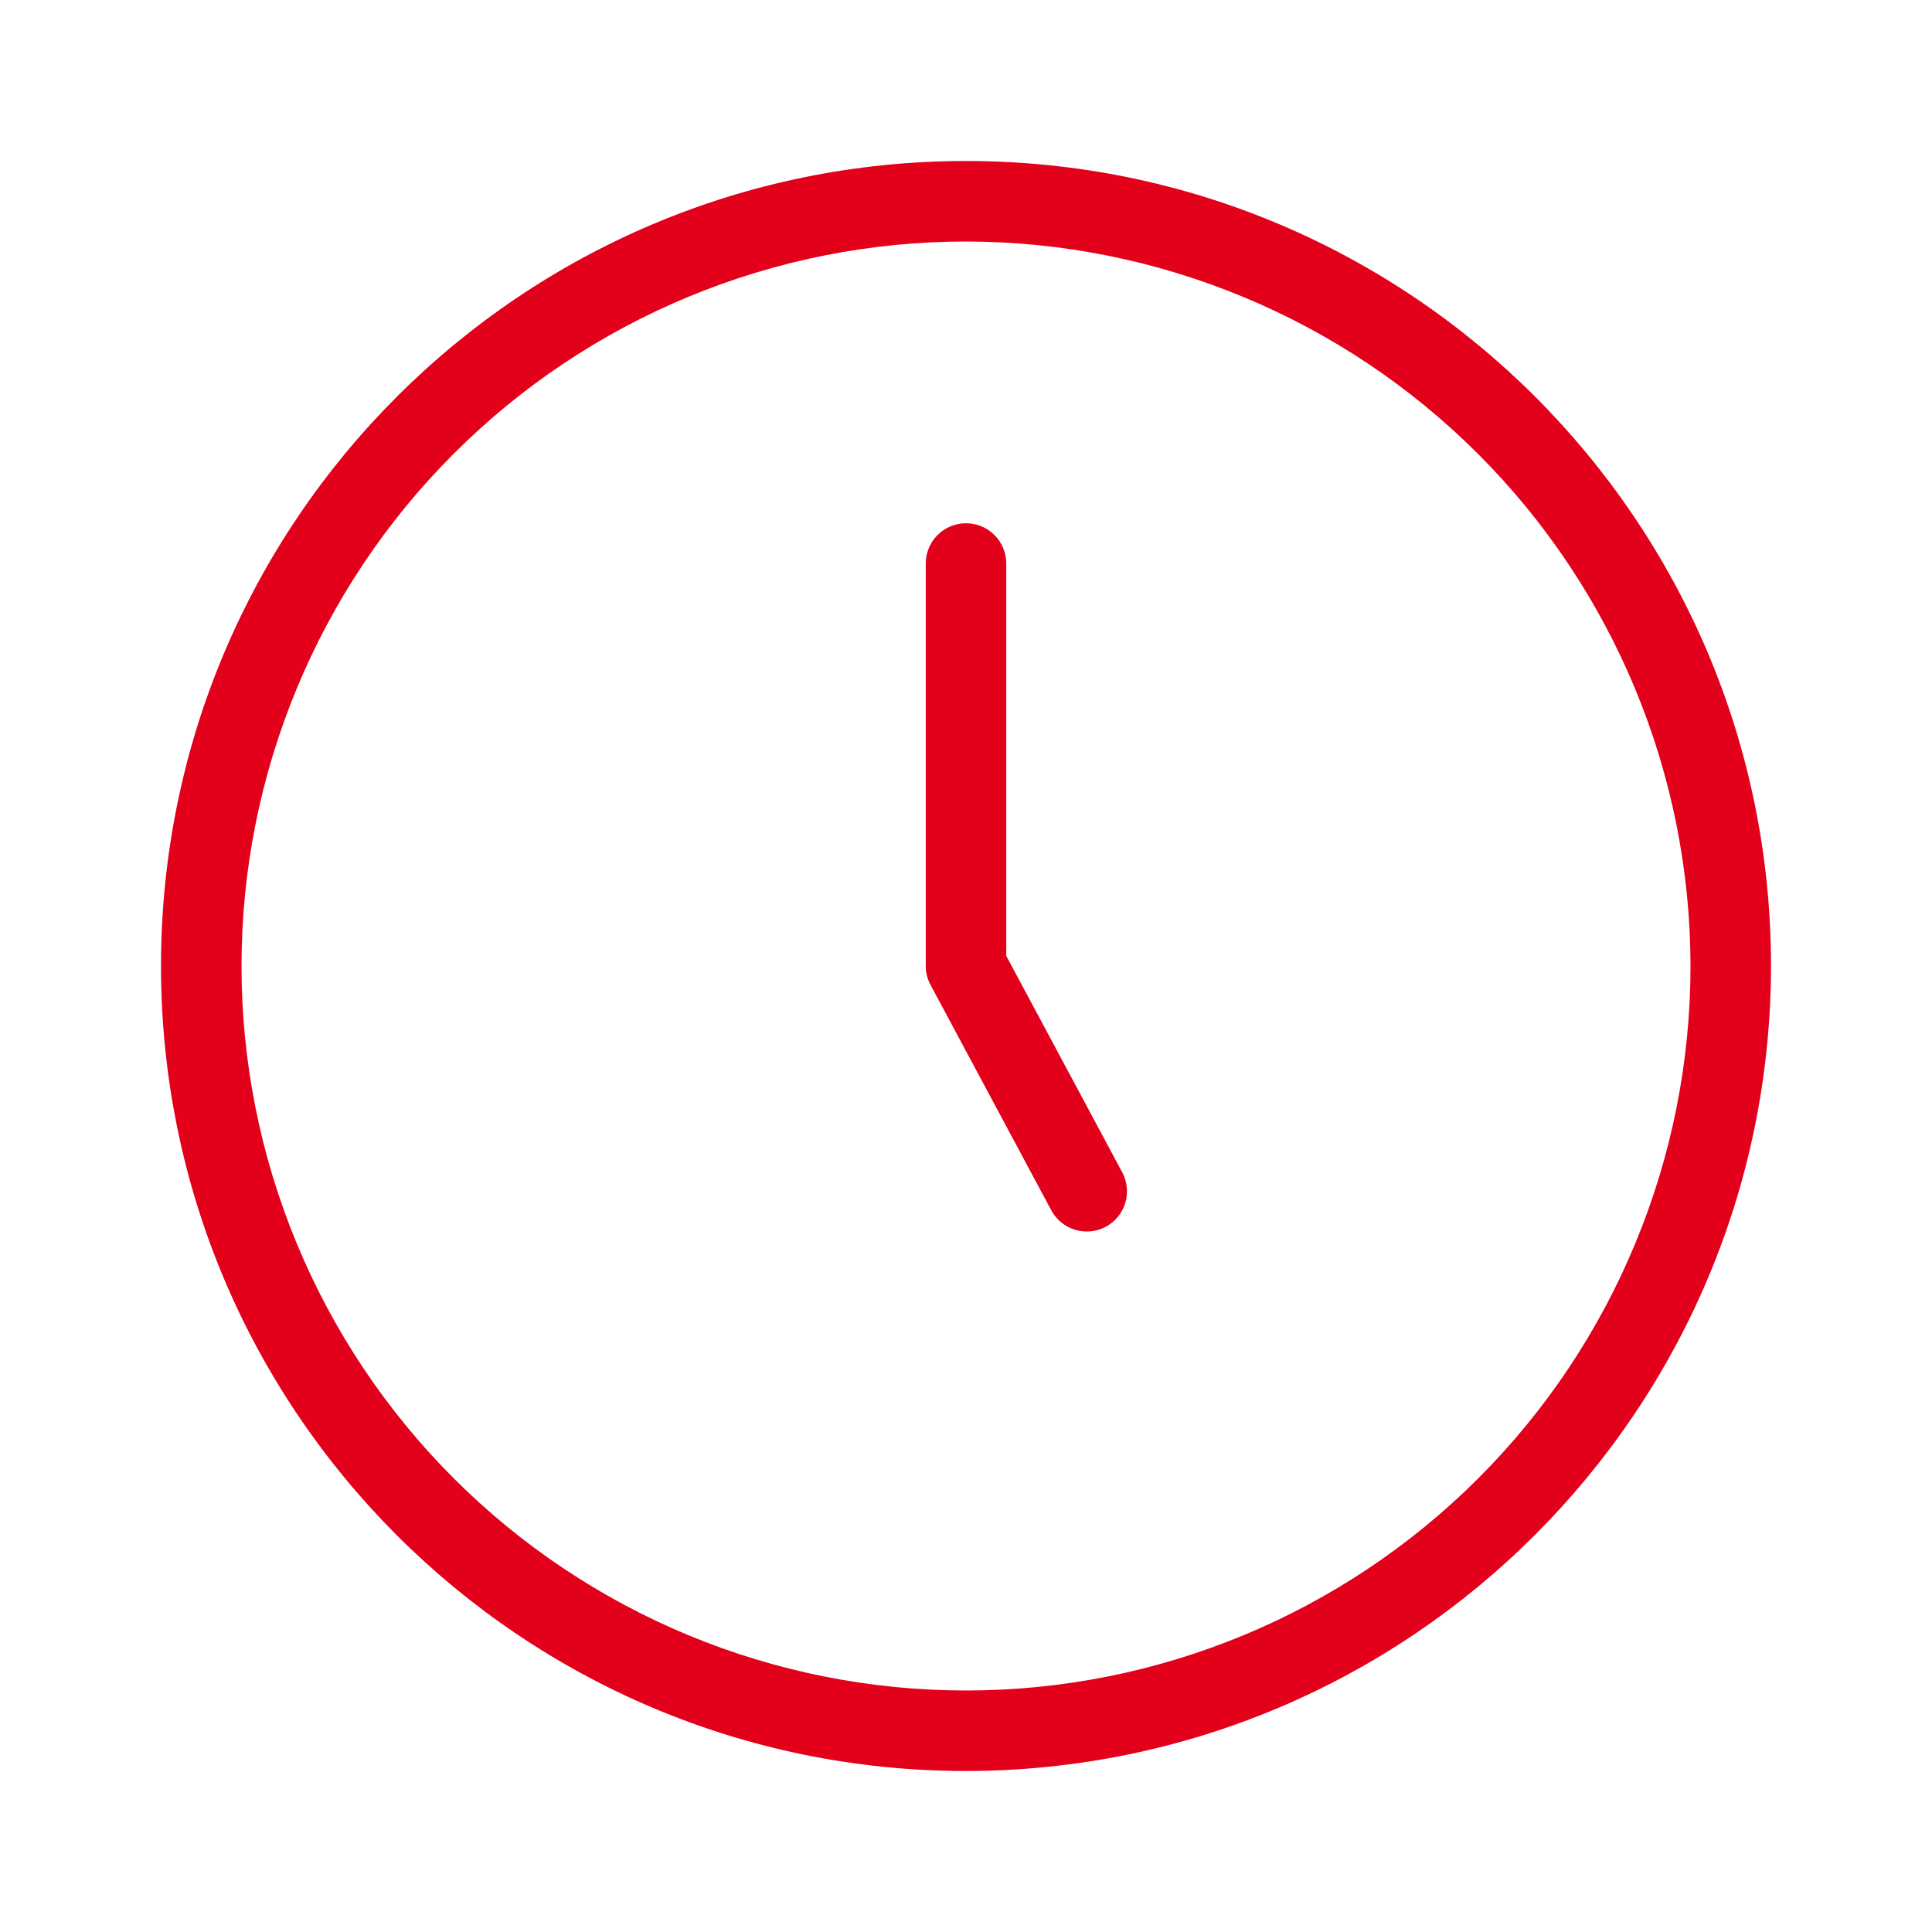 <svg width="241" height="241" viewBox="0 0 241 241" fill="none" xmlns="http://www.w3.org/2000/svg">
<path d="M125.521 119.235V70.292C125.521 68.96 124.993 67.683 124.051 66.741C123.109 65.8 121.832 65.271 120.501 65.271C119.169 65.271 117.892 65.8 116.95 66.741C116.009 67.683 115.48 68.96 115.48 70.292V120.5C115.48 121.323 115.681 122.147 116.082 122.87L131.145 150.987C131.776 152.155 132.845 153.026 134.118 153.408C135.39 153.79 136.762 153.652 137.933 153.025H137.943C139.114 152.393 139.987 151.323 140.369 150.048C140.752 148.773 140.612 147.399 139.981 146.227L125.521 119.235ZM120.501 20.083C65.04 20.083 20.084 65.04 20.084 120.5C20.084 175.96 65.04 220.917 120.501 220.917C175.931 220.856 220.857 175.93 220.917 120.5C220.917 65.04 175.961 20.083 120.501 20.083ZM120.501 210.875C108.632 210.875 96.88 208.537 85.916 203.996C74.951 199.454 64.988 192.797 56.596 184.405C48.204 176.013 41.547 166.05 37.005 155.085C32.463 144.12 30.126 132.368 30.126 120.5C30.126 108.632 32.463 96.88 37.005 85.915C41.547 74.95 48.204 64.987 56.596 56.595C64.988 48.203 74.951 41.546 85.916 37.004C96.88 32.463 108.632 30.125 120.501 30.125C144.461 30.152 167.433 39.682 184.376 56.625C201.319 73.567 210.849 96.539 210.876 120.5C210.876 144.469 201.354 167.456 184.405 184.405C167.457 201.353 144.47 210.875 120.501 210.875Z" fill="#E2001A"/>
</svg>
